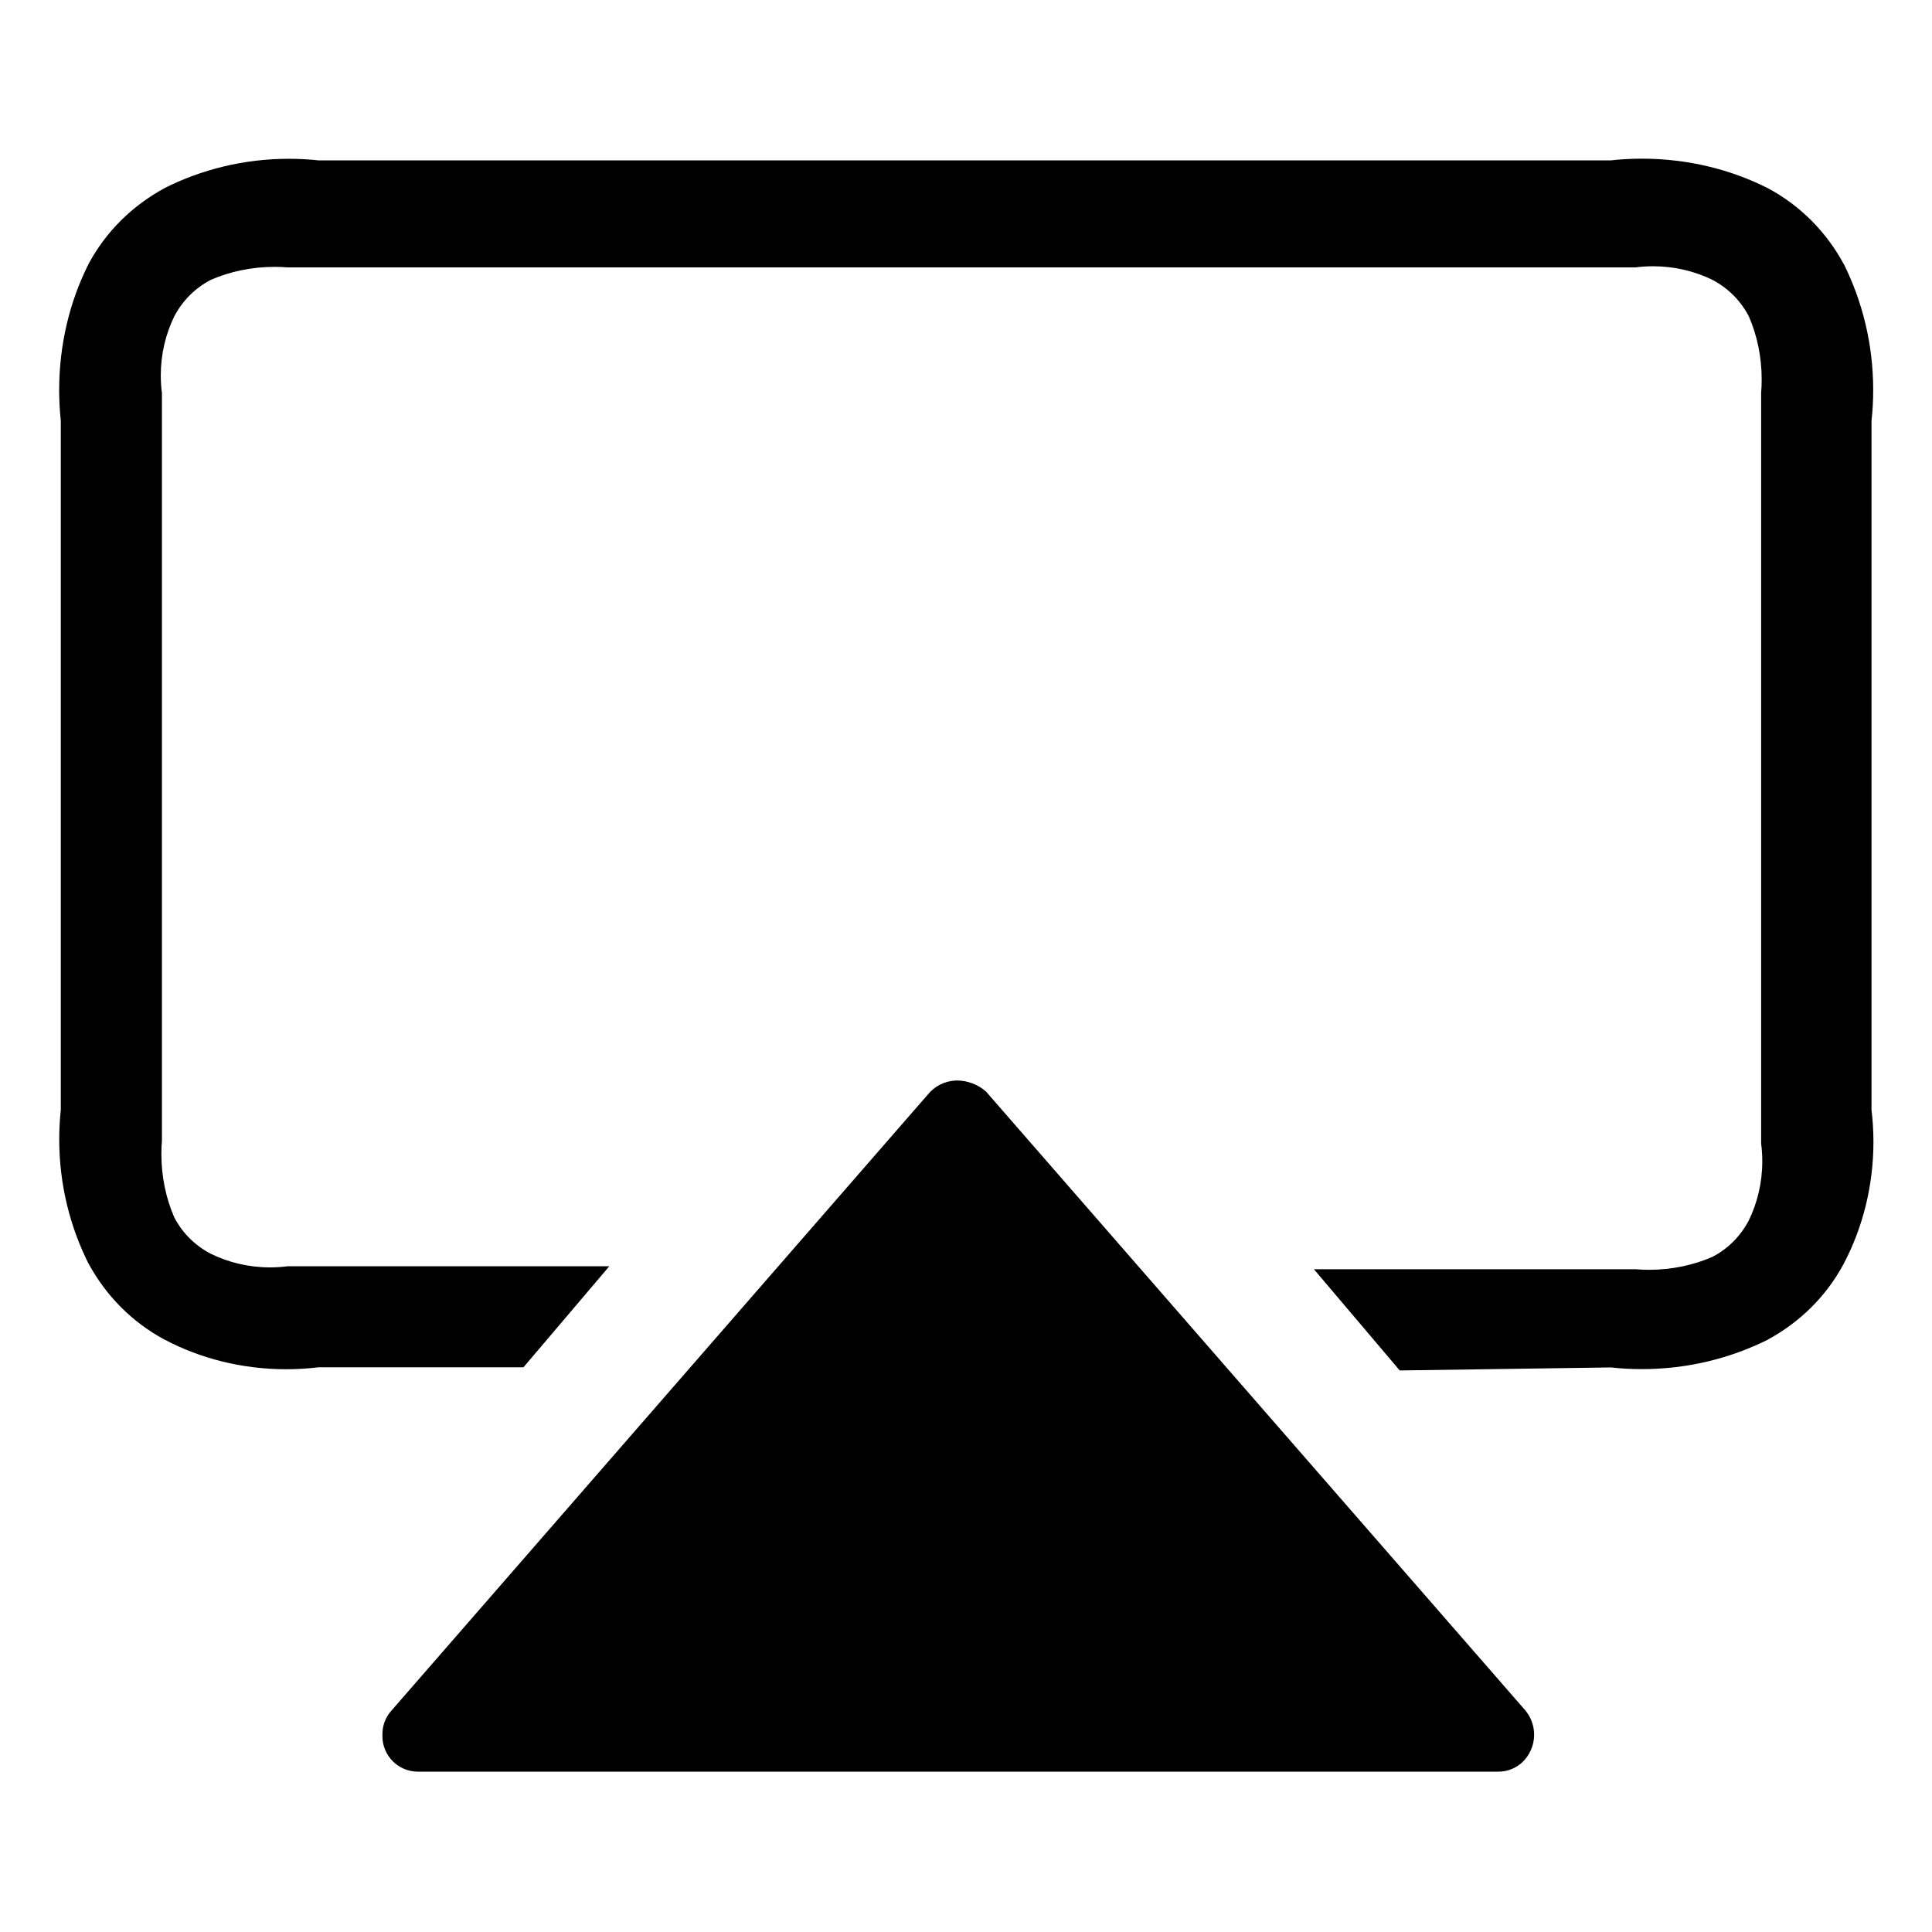 <?xml version="1.0" encoding="utf-8"?>
<!-- Uploaded to: SVG Repo, www.svgrepo.com, Generator: SVG Repo Mixer Tools -->
<svg fill="#000000" width="800px" height="800px" viewBox="0 0 32 32" version="1.1" xmlns="http://www.w3.org/2000/svg">
<title>airplayvideo</title>
<path d="M15.829 17.897c-0.187 0.008-0.352 0.097-0.461 0.232l-0.001 0.001-8.879 10.198c-0.095 0.103-0.154 0.242-0.154 0.394 0 0.005 0 0.009 0 0.014v-0.001c-0 0.006-0 0.014-0 0.022 0 0.324 0.263 0.587 0.587 0.587 0.008 0 0.016-0 0.024-0l-0.001 0h17.859c0.005 0 0.011 0 0.017 0 0.151 0 0.288-0.058 0.391-0.152l-0 0c0.122-0.115 0.199-0.278 0.199-0.459 0-0.155-0.056-0.296-0.148-0.406l0.001 0.001-8.931-10.248c-0.13-0.114-0.301-0.184-0.489-0.184-0.004 0-0.008 0-0.011 0h0.001zM5.27 2.656c-0.145-0.016-0.314-0.026-0.485-0.026-0.748 0-1.455 0.178-2.079 0.495l0.026-0.012c-0.543 0.292-0.977 0.725-1.261 1.251l-0.008 0.016c-0.305 0.607-0.483 1.322-0.483 2.080 0 0.179 0.010 0.355 0.029 0.529l-0.002-0.021v11.416c-0.016 0.145-0.026 0.314-0.026 0.485 0 0.748 0.178 1.454 0.494 2.079l-0.012-0.026c0.293 0.543 0.727 0.977 1.253 1.261l0.016 0.008c0.583 0.308 1.275 0.488 2.009 0.488 0.186 0 0.37-0.012 0.551-0.034l-0.021 0.002h3.399l1.422-1.674h-5.328c-0.088 0.012-0.19 0.019-0.293 0.019-0.355 0-0.691-0.083-0.989-0.23l0.013 0.006c-0.263-0.136-0.473-0.345-0.606-0.6l-0.004-0.008c-0.134-0.308-0.212-0.666-0.212-1.043 0-0.080 0.003-0.159 0.010-0.236l-0.001 0.010v-12.38c-0.012-0.088-0.019-0.19-0.019-0.294 0-0.354 0.082-0.689 0.228-0.987l-0.006 0.013c0.137-0.263 0.347-0.472 0.602-0.605l0.008-0.004c0.31-0.135 0.671-0.214 1.051-0.214 0.077 0 0.153 0.003 0.229 0.010l-0.010-0.001h22.324c0.087-0.012 0.188-0.019 0.29-0.019 0.356 0 0.693 0.082 0.993 0.229l-0.013-0.006c0.262 0.137 0.47 0.346 0.604 0.601l0.004 0.008c0.134 0.307 0.212 0.666 0.212 1.042 0 0.080-0.003 0.158-0.010 0.236l0.001-0.010v12.432c0.012 0.088 0.019 0.19 0.019 0.294 0 0.354-0.082 0.69-0.228 0.988l0.006-0.013c-0.136 0.262-0.345 0.471-0.599 0.604l-0.008 0.004c-0.309 0.135-0.67 0.213-1.048 0.213-0.078 0-0.155-0.003-0.231-0.010l0.010 0.001h-5.328l1.421 1.676 3.502-0.050c0.153 0.018 0.33 0.028 0.509 0.028 0.757 0 1.472-0.179 2.105-0.497l-0.027 0.012c0.543-0.292 0.977-0.726 1.261-1.253l0.008-0.016c0.307-0.584 0.488-1.276 0.488-2.010 0-0.186-0.012-0.369-0.034-0.548l0.002 0.021v-11.419c0.018-0.152 0.028-0.329 0.028-0.508 0-0.757-0.179-1.472-0.496-2.105l0.012 0.027c-0.292-0.543-0.726-0.976-1.253-1.26l-0.016-0.008c-0.606-0.306-1.321-0.485-2.078-0.485-0.179 0-0.356 0.010-0.53 0.030l0.021-0.002h-21.412z"></path>
</svg>